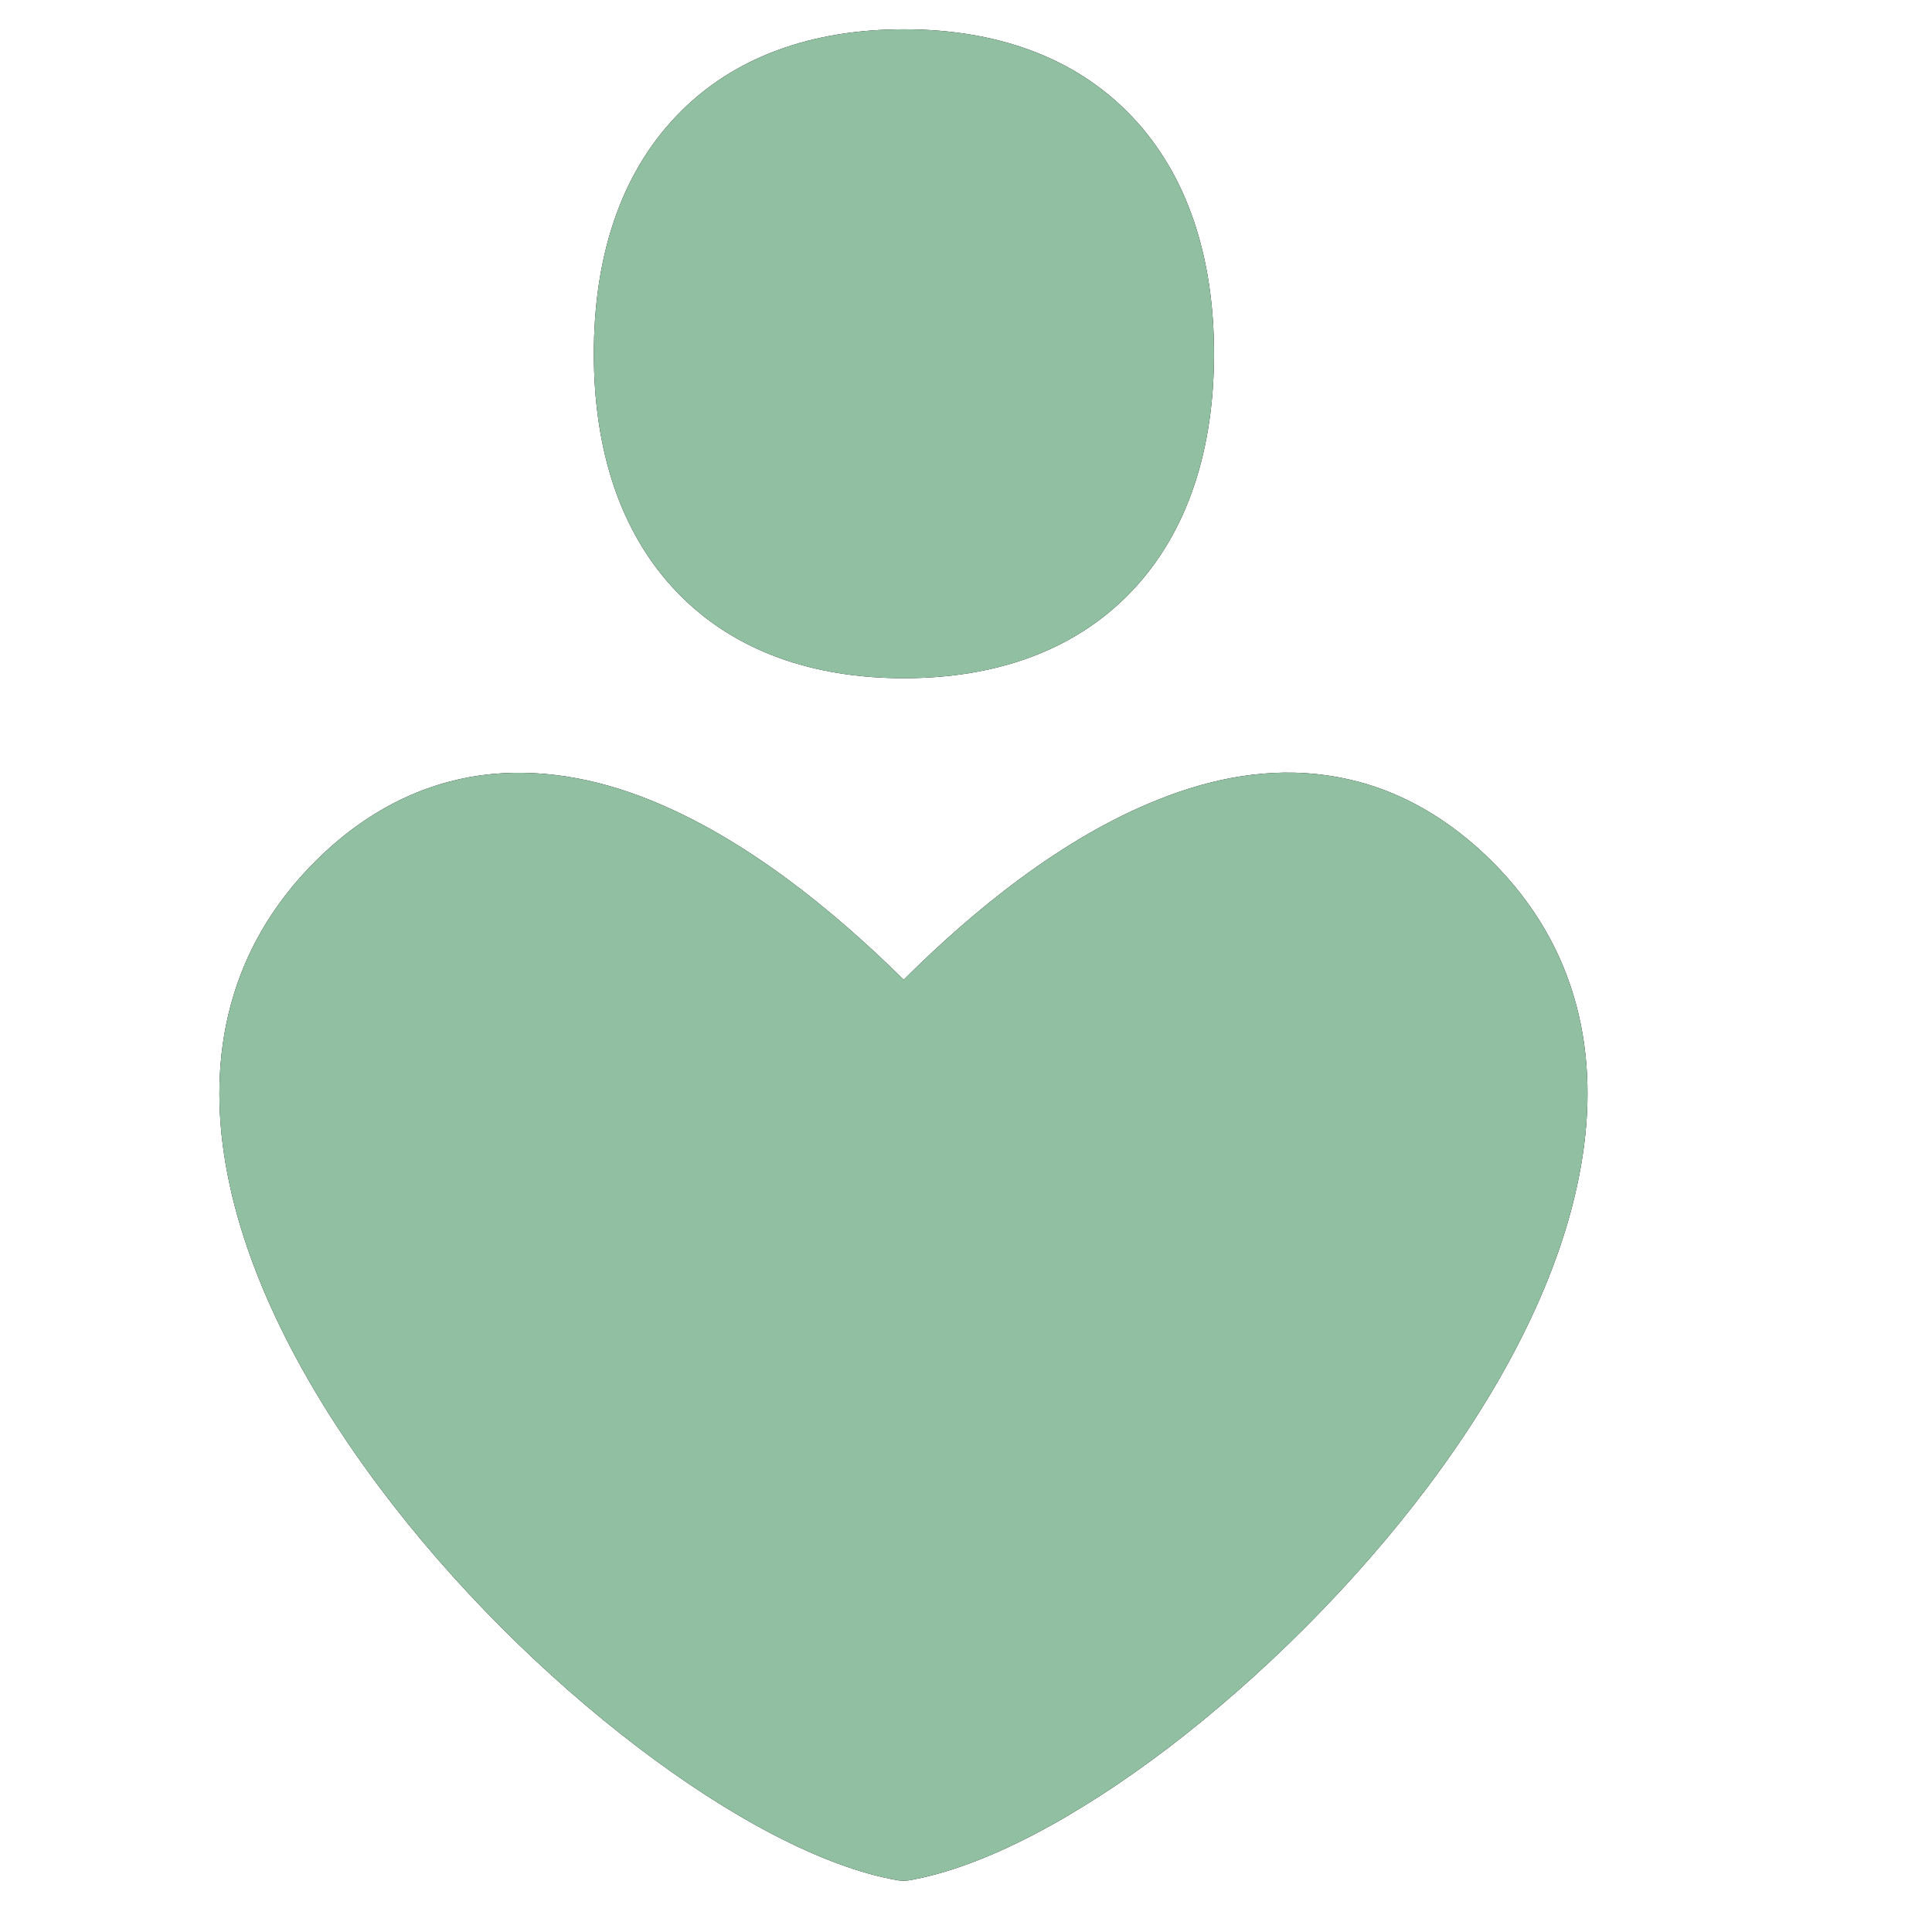 <svg xmlns="http://www.w3.org/2000/svg" fill="none" viewBox="0 0 24 24" height="24" width="24">
<g clip-path="url(#clip0_18527_667)">
<path fill="black" d="M8.404 1.439C9.117 0.692 10.11 0.364 11.229 0.364C12.347 0.364 13.34 0.692 14.053 1.439C14.767 2.185 15.081 3.224 15.081 4.394C15.081 5.564 14.767 6.603 14.053 7.35C13.34 8.096 12.347 8.425 11.229 8.425C10.11 8.425 9.117 8.096 8.404 7.35C7.69 6.603 7.377 5.564 7.377 4.394C7.377 3.224 7.69 2.185 8.404 1.439ZM11.223 12.168C10.355 11.309 9.248 10.407 8.067 9.935C7.399 9.666 6.686 9.535 5.973 9.631C5.254 9.732 4.552 10.066 3.918 10.699C2.84 11.774 2.566 13.112 2.806 14.479C3.04 15.822 3.764 17.202 4.695 18.45C5.625 19.698 6.783 20.838 7.93 21.71C9.06 22.57 10.224 23.197 11.154 23.358C11.2 23.364 11.246 23.364 11.291 23.358C12.227 23.197 13.386 22.57 14.516 21.71C15.657 20.838 16.815 19.698 17.751 18.45C18.681 17.208 19.406 15.829 19.64 14.479C19.88 13.112 19.606 11.768 18.533 10.699C17.894 10.066 17.198 9.732 16.479 9.631C15.765 9.529 15.052 9.666 14.384 9.935C13.197 10.407 12.09 11.309 11.229 12.168H11.223Z" clip-rule="evenodd" fill-rule="evenodd"></path>
<path fill="#91BFA1" d="M8.404 1.439C9.117 0.692 10.11 0.364 11.229 0.364C12.347 0.364 13.34 0.692 14.053 1.439C14.767 2.185 15.081 3.224 15.081 4.394C15.081 5.564 14.767 6.603 14.053 7.35C13.34 8.096 12.347 8.425 11.229 8.425C10.11 8.425 9.117 8.096 8.404 7.35C7.69 6.603 7.377 5.564 7.377 4.394C7.377 3.224 7.69 2.185 8.404 1.439ZM11.223 12.168C10.355 11.309 9.248 10.407 8.067 9.935C7.399 9.666 6.686 9.535 5.973 9.631C5.254 9.732 4.552 10.066 3.918 10.699C2.84 11.774 2.566 13.112 2.806 14.479C3.04 15.822 3.764 17.202 4.695 18.45C5.625 19.698 6.783 20.838 7.93 21.71C9.06 22.57 10.224 23.197 11.154 23.358C11.2 23.364 11.246 23.364 11.291 23.358C12.227 23.197 13.386 22.57 14.516 21.71C15.657 20.838 16.815 19.698 17.751 18.45C18.681 17.208 19.406 15.829 19.64 14.479C19.88 13.112 19.606 11.768 18.533 10.699C17.894 10.066 17.198 9.732 16.479 9.631C15.765 9.529 15.052 9.666 14.384 9.935C13.197 10.407 12.09 11.309 11.229 12.168H11.223Z" clip-rule="evenodd" fill-rule="evenodd"></path>
</g>
<defs>
<clipPath id="clip0_18527_667">
<rect transform="translate(2.723 0.364)" fill="white" height="23" width="17"></rect>
</clipPath>
</defs>
</svg>
